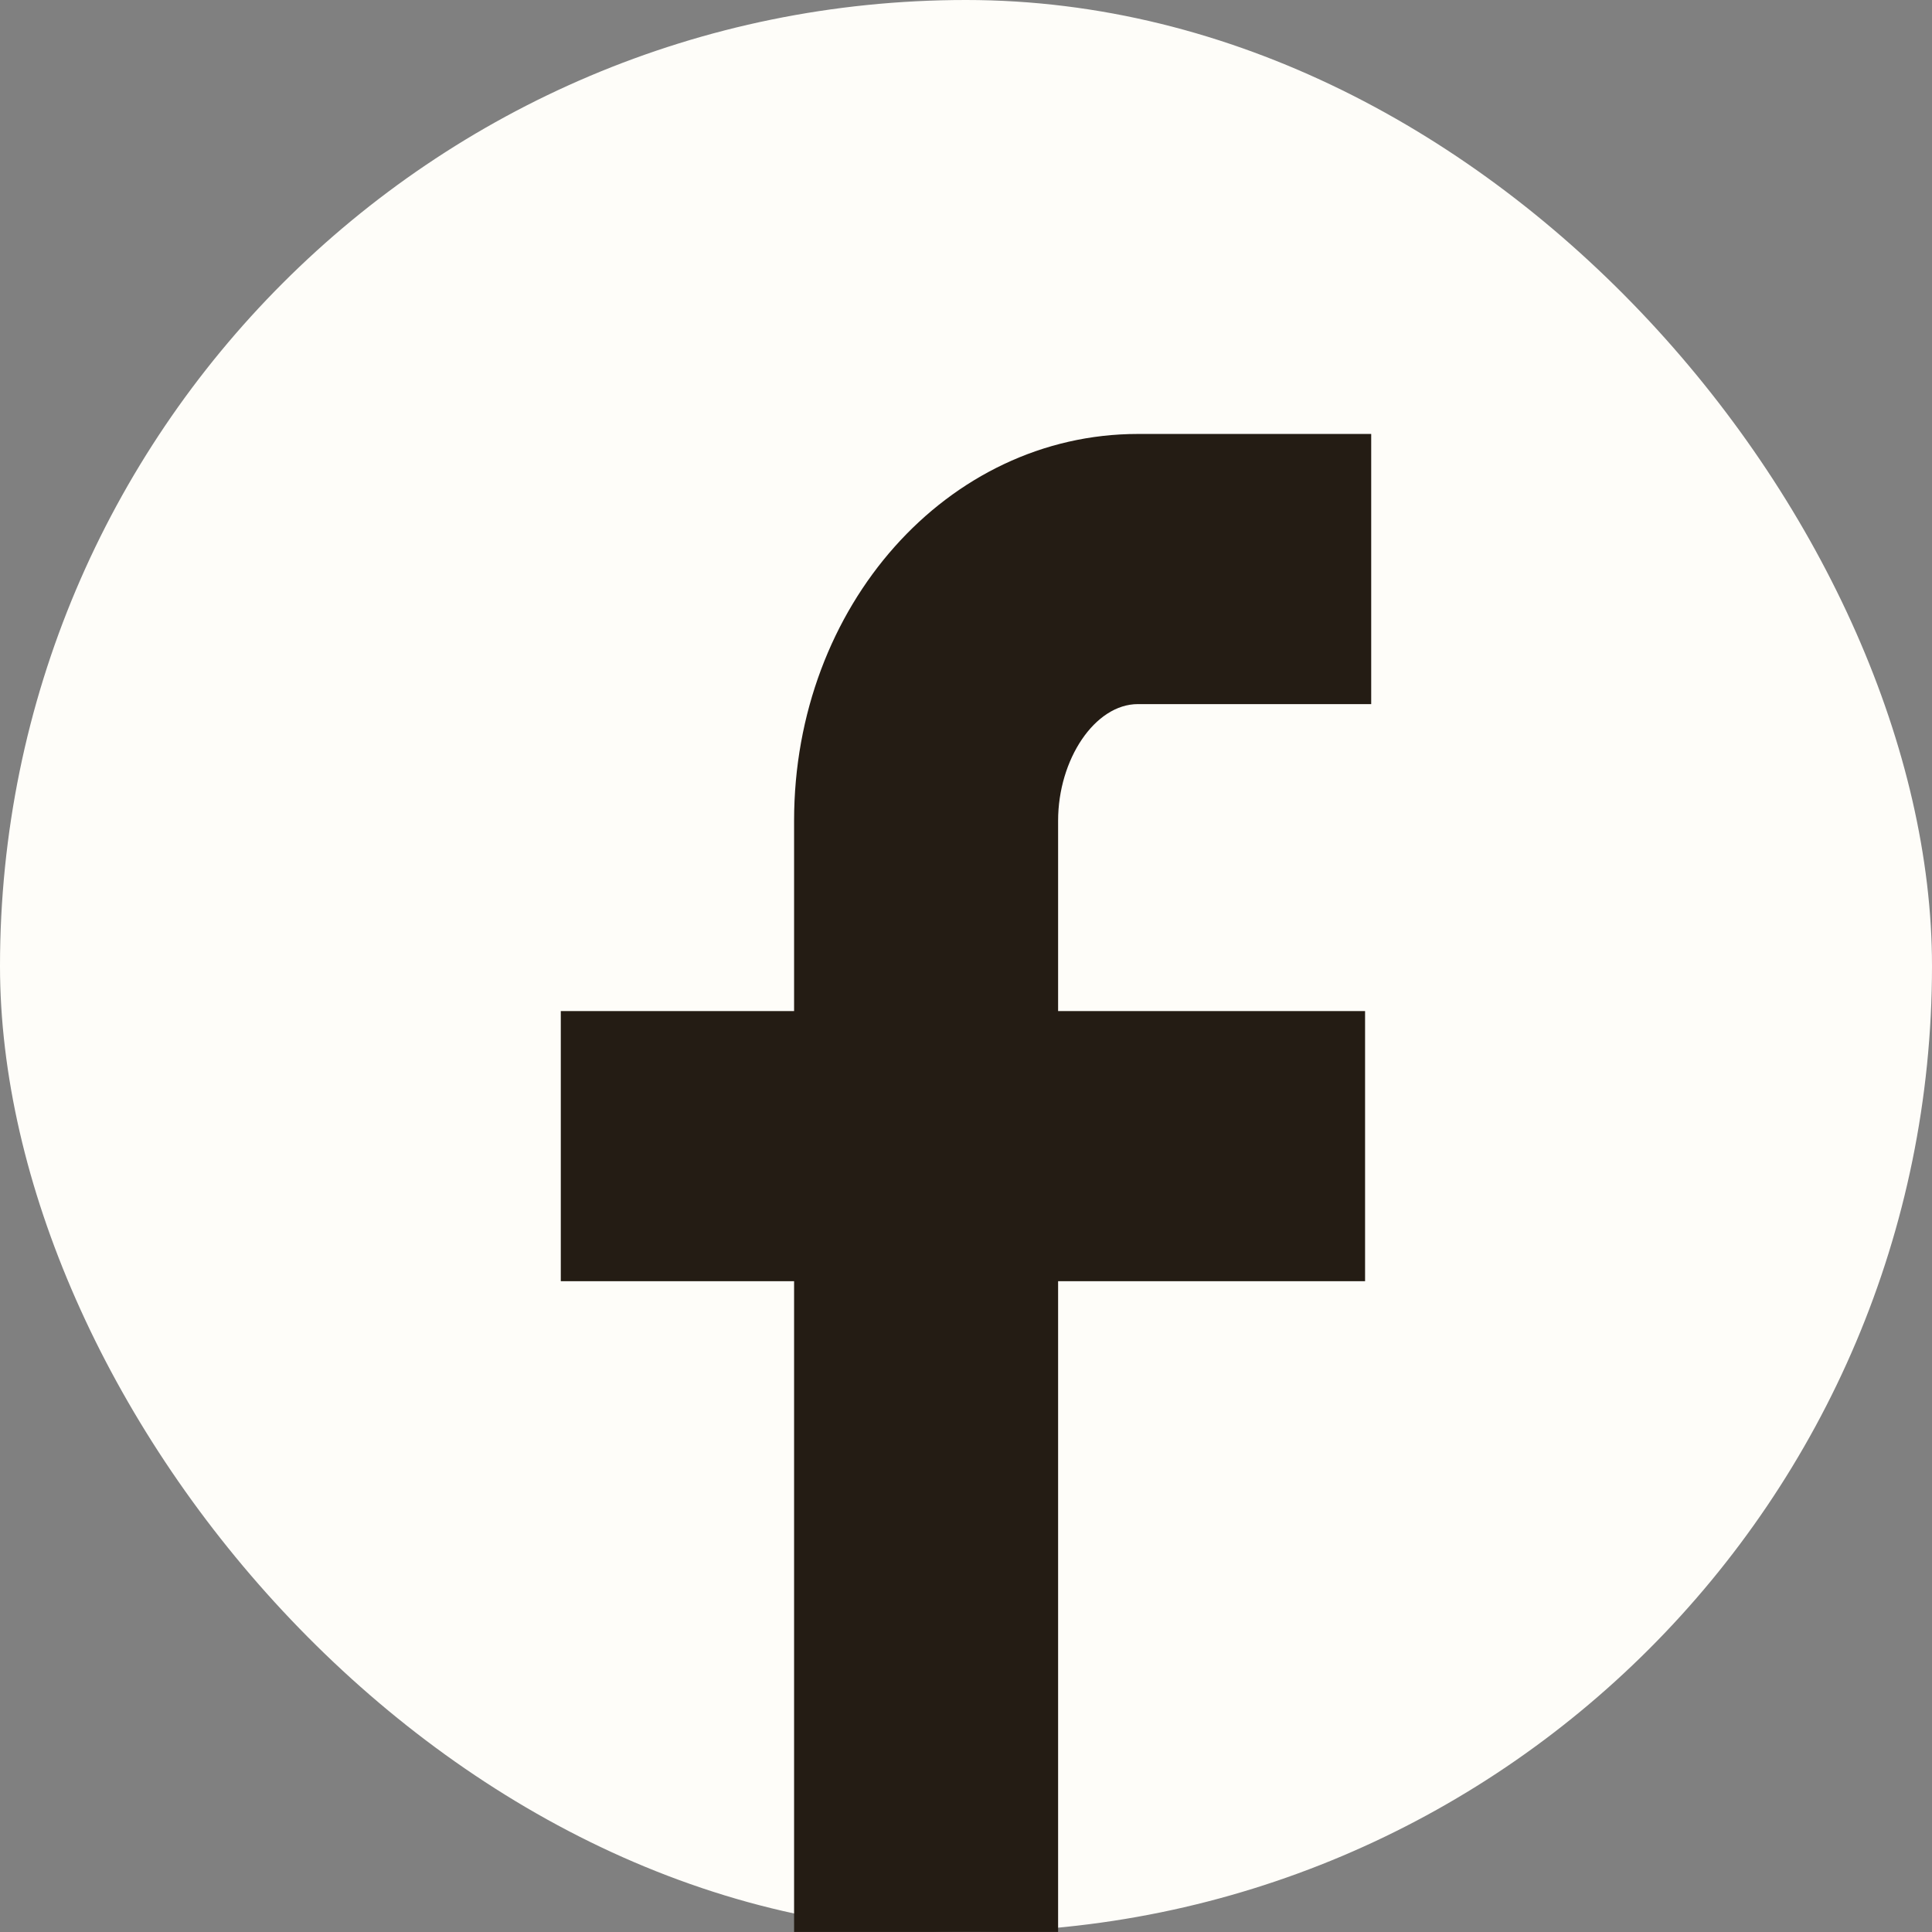 <svg width="52" height="52" viewBox="0 0 52 52" fill="none" xmlns="http://www.w3.org/2000/svg">
    <rect x="0" y="0" width="52" height="52" fill="#808080" stroke="none"/>
    <rect width="52" height="52" rx="26" fill="#FEFDF9"/>
    <path d="M28.479 34.483V51.999H21.373V51.327V34.483H15.094V27.213H21.373V22.09C21.373 16.306 25.504 11.68 30.627 11.68H36.906V18.951H30.627C29.47 18.951 28.479 20.438 28.479 22.09V27.213H36.741V34.483H28.479Z" fill="#241C14"/>
    </svg>
    